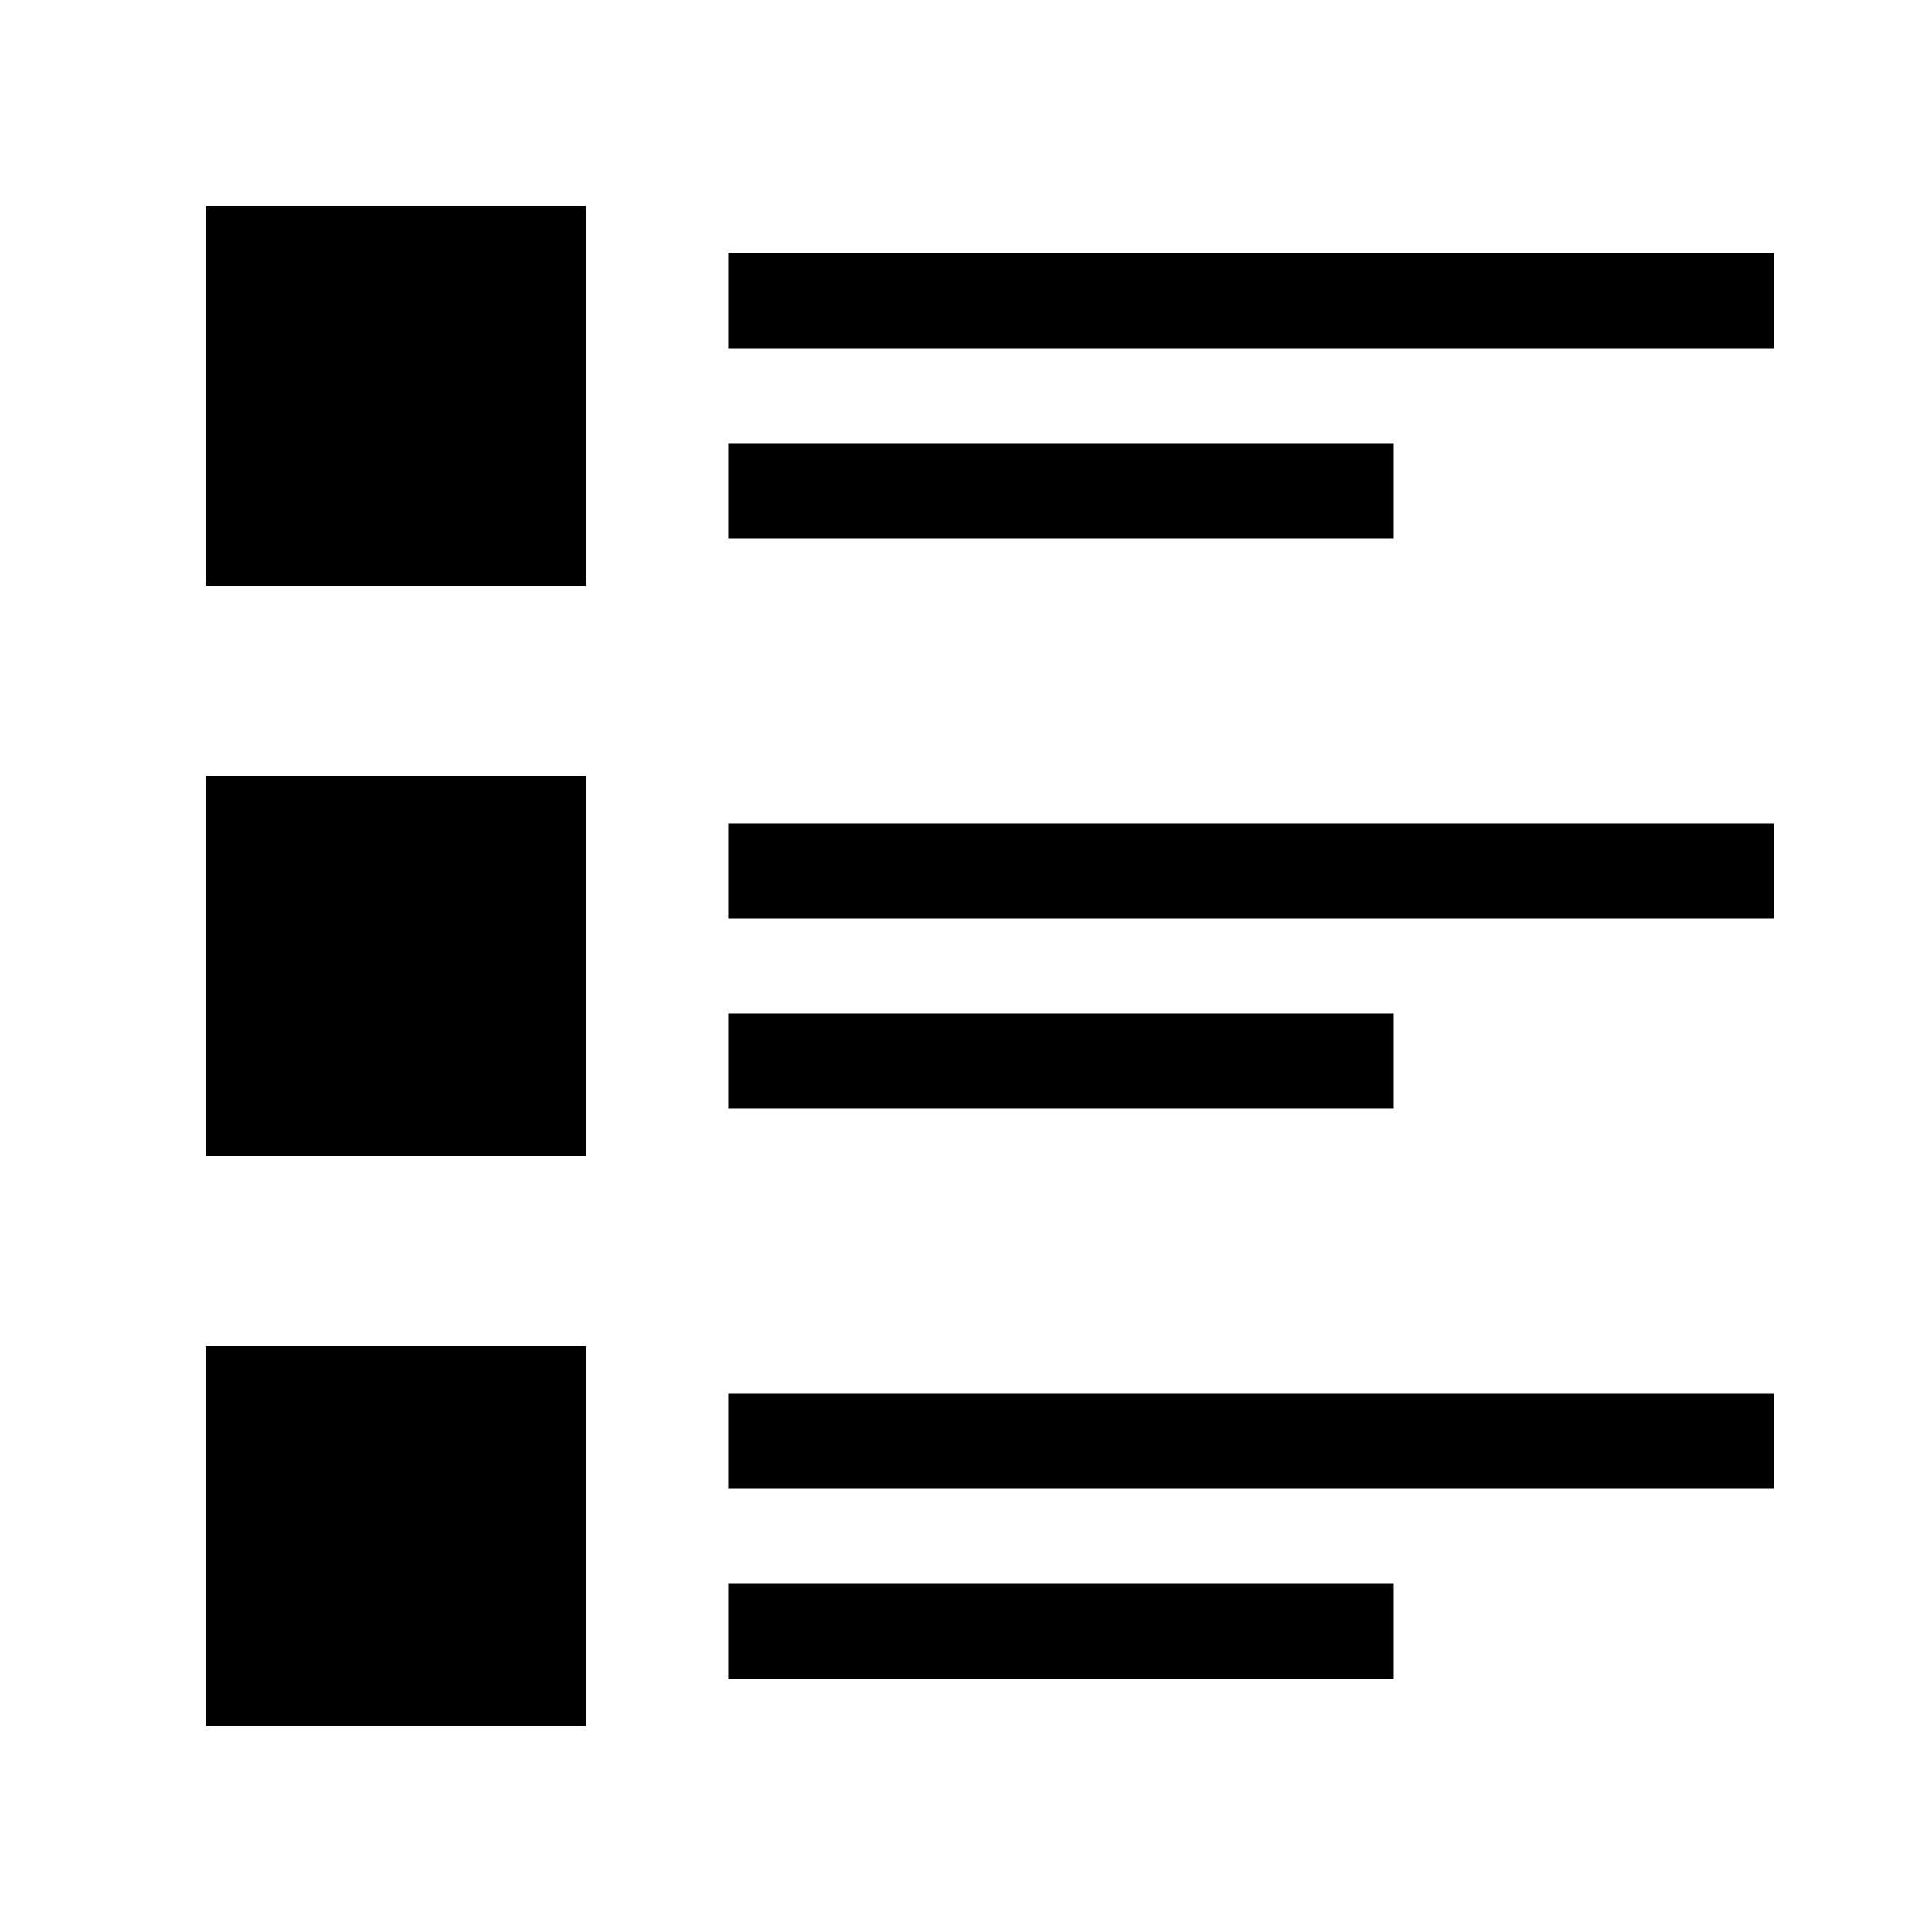 <?xml version="1.0" encoding="UTF-8"?>
<!-- Uploaded to: ICON Repo, www.svgrepo.com, Generator: ICON Repo Mixer Tools -->
<svg fill="#000000" width="800px" height="800px" version="1.1" viewBox="144 144 512 512" xmlns="http://www.w3.org/2000/svg">
 <g>
  <path d="m198.48 349.62h100.76v100.76h-100.76z"/>
  <path d="m198.48 198.48h100.76v100.76h-100.76z"/>
  <path d="m198.48 500.76h100.76v100.76h-100.76z"/>
  <path d="m337.02 211.07h277.09v25.191h-277.09z"/>
  <path d="m337.02 362.21h277.09v25.191h-277.09z"/>
  <path d="m337.02 513.36h277.09v25.191h-277.09z"/>
  <path d="m337.02 261.45h176.33v25.191h-176.33z"/>
  <path d="m337.02 412.59h176.33v25.191h-176.33z"/>
  <path d="m337.02 563.74h176.33v25.191h-176.33z"/>
 </g>
</svg>